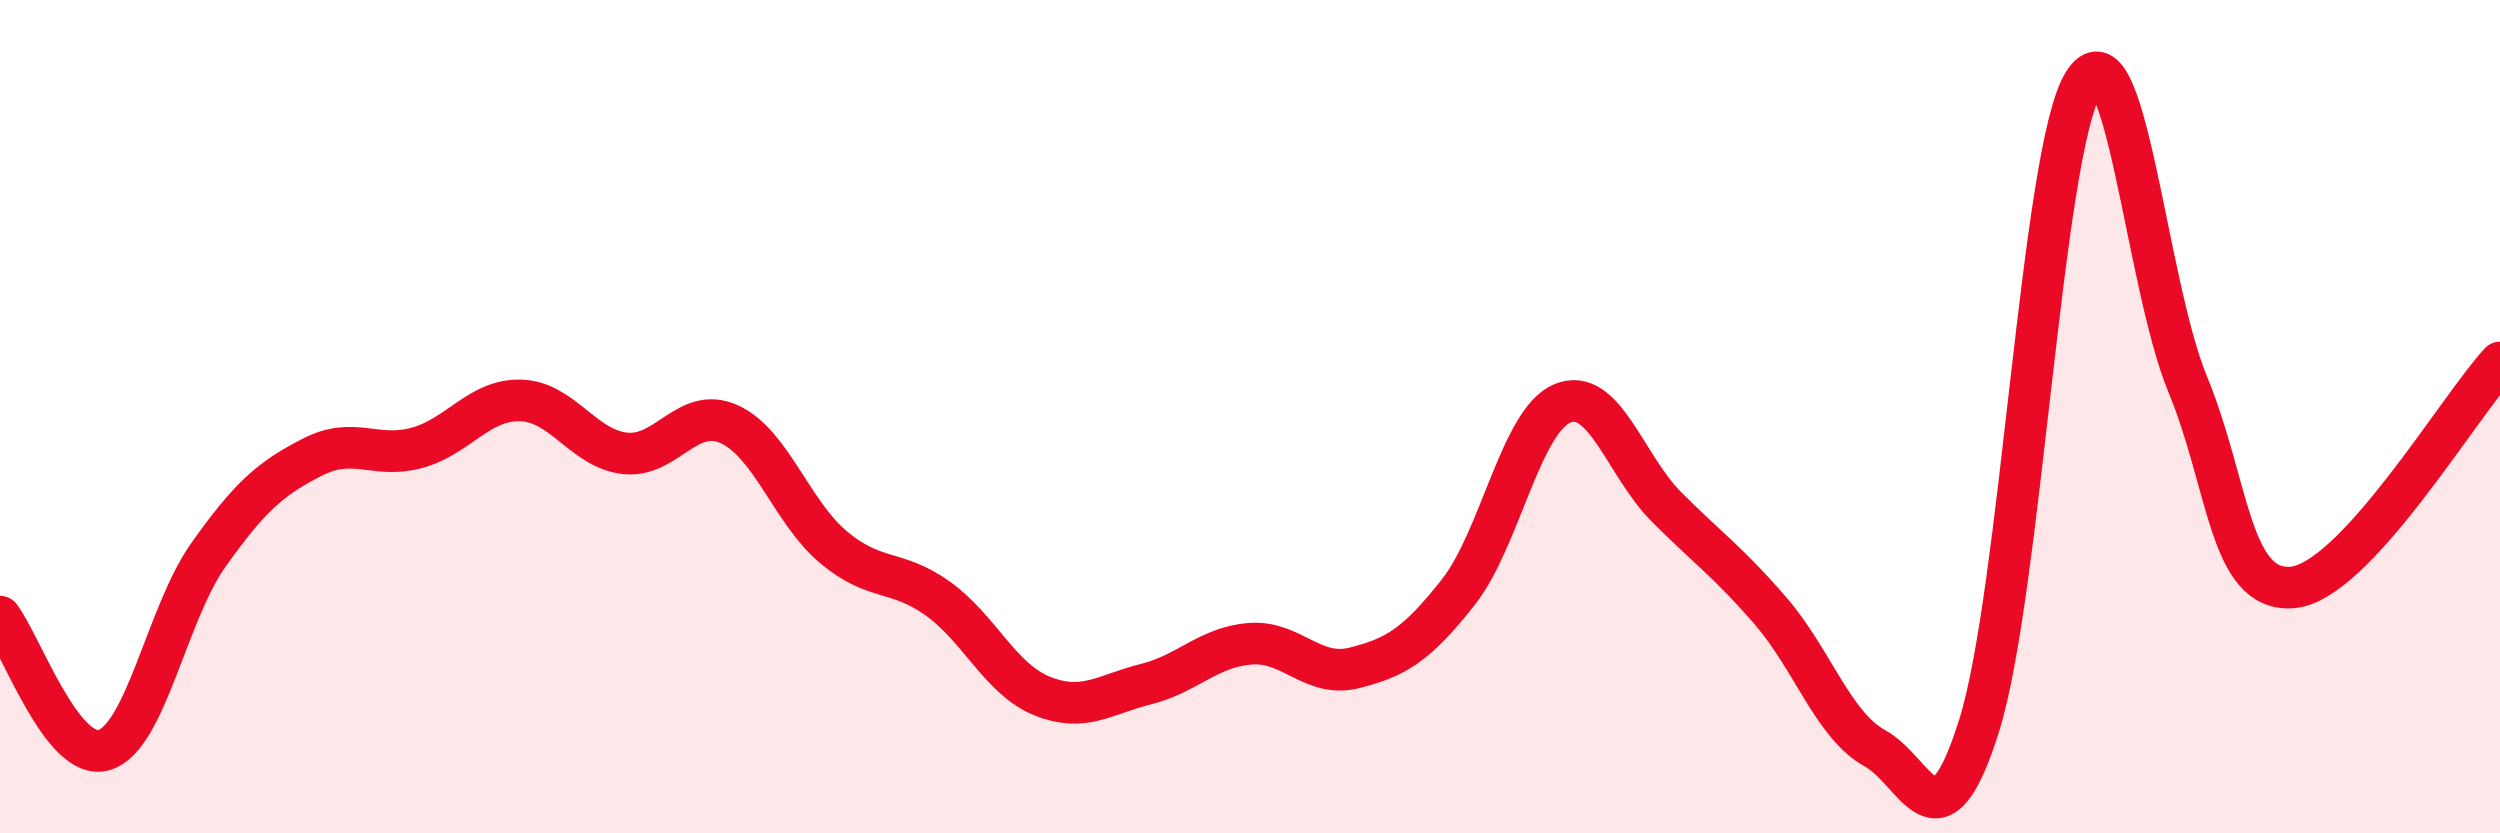 
    <svg width="60" height="20" viewBox="0 0 60 20" xmlns="http://www.w3.org/2000/svg">
      <path
        d="M 0,14.8 C 0.5,15.44 1.5,18.3 2.5,18 C 3.5,17.7 4,14.73 5,13.32 C 6,11.91 6.5,11.48 7.5,10.97 C 8.5,10.46 9,11.02 10,10.75 C 11,10.48 11.5,9.58 12.5,9.61 C 13.5,9.64 14,10.77 15,10.88 C 16,10.99 16.5,9.73 17.5,10.18 C 18.5,10.63 19,12.29 20,13.13 C 21,13.97 21.5,13.65 22.5,14.36 C 23.5,15.07 24,16.29 25,16.7 C 26,17.11 26.5,16.67 27.5,16.42 C 28.5,16.17 29,15.53 30,15.45 C 31,15.37 31.5,16.28 32.5,16.03 C 33.5,15.78 34,15.48 35,14.21 C 36,12.94 36.5,10.09 37.5,9.68 C 38.5,9.27 39,11.17 40,12.17 C 41,13.17 41.5,13.51 42.5,14.67 C 43.5,15.83 44,17.41 45,17.96 C 46,18.51 46.5,20.6 47.5,17.41 C 48.5,14.22 49,3.64 50,2 C 51,0.36 51.5,6.79 52.5,9.21 C 53.5,11.63 53.5,14.2 55,14.1 C 56.5,14 59,9.78 60,8.7L60 20L0 20Z"
        fill="#EB0A25"
        opacity="0.1"
        stroke-linecap="round"
        stroke-linejoin="round"
      />
      <path
        d="M 0,14.8 C 0.5,15.44 1.5,18.3 2.5,18 C 3.5,17.7 4,14.73 5,13.32 C 6,11.91 6.5,11.48 7.5,10.97 C 8.5,10.46 9,11.02 10,10.75 C 11,10.48 11.5,9.58 12.5,9.61 C 13.5,9.64 14,10.77 15,10.88 C 16,10.99 16.5,9.73 17.5,10.18 C 18.5,10.63 19,12.29 20,13.13 C 21,13.97 21.5,13.65 22.5,14.36 C 23.5,15.07 24,16.29 25,16.7 C 26,17.11 26.5,16.67 27.5,16.42 C 28.5,16.17 29,15.53 30,15.45 C 31,15.37 31.5,16.28 32.5,16.03 C 33.5,15.78 34,15.48 35,14.21 C 36,12.94 36.5,10.09 37.5,9.68 C 38.5,9.27 39,11.17 40,12.17 C 41,13.17 41.5,13.51 42.5,14.67 C 43.5,15.83 44,17.41 45,17.96 C 46,18.51 46.5,20.6 47.5,17.41 C 48.5,14.22 49,3.64 50,2 C 51,0.36 51.5,6.79 52.5,9.21 C 53.5,11.63 53.5,14.2 55,14.1 C 56.5,14 59,9.78 60,8.7"
        stroke="#EB0A25"
        stroke-width="1"
        fill="none"
        stroke-linecap="round"
        stroke-linejoin="round"
      />
    </svg>
  